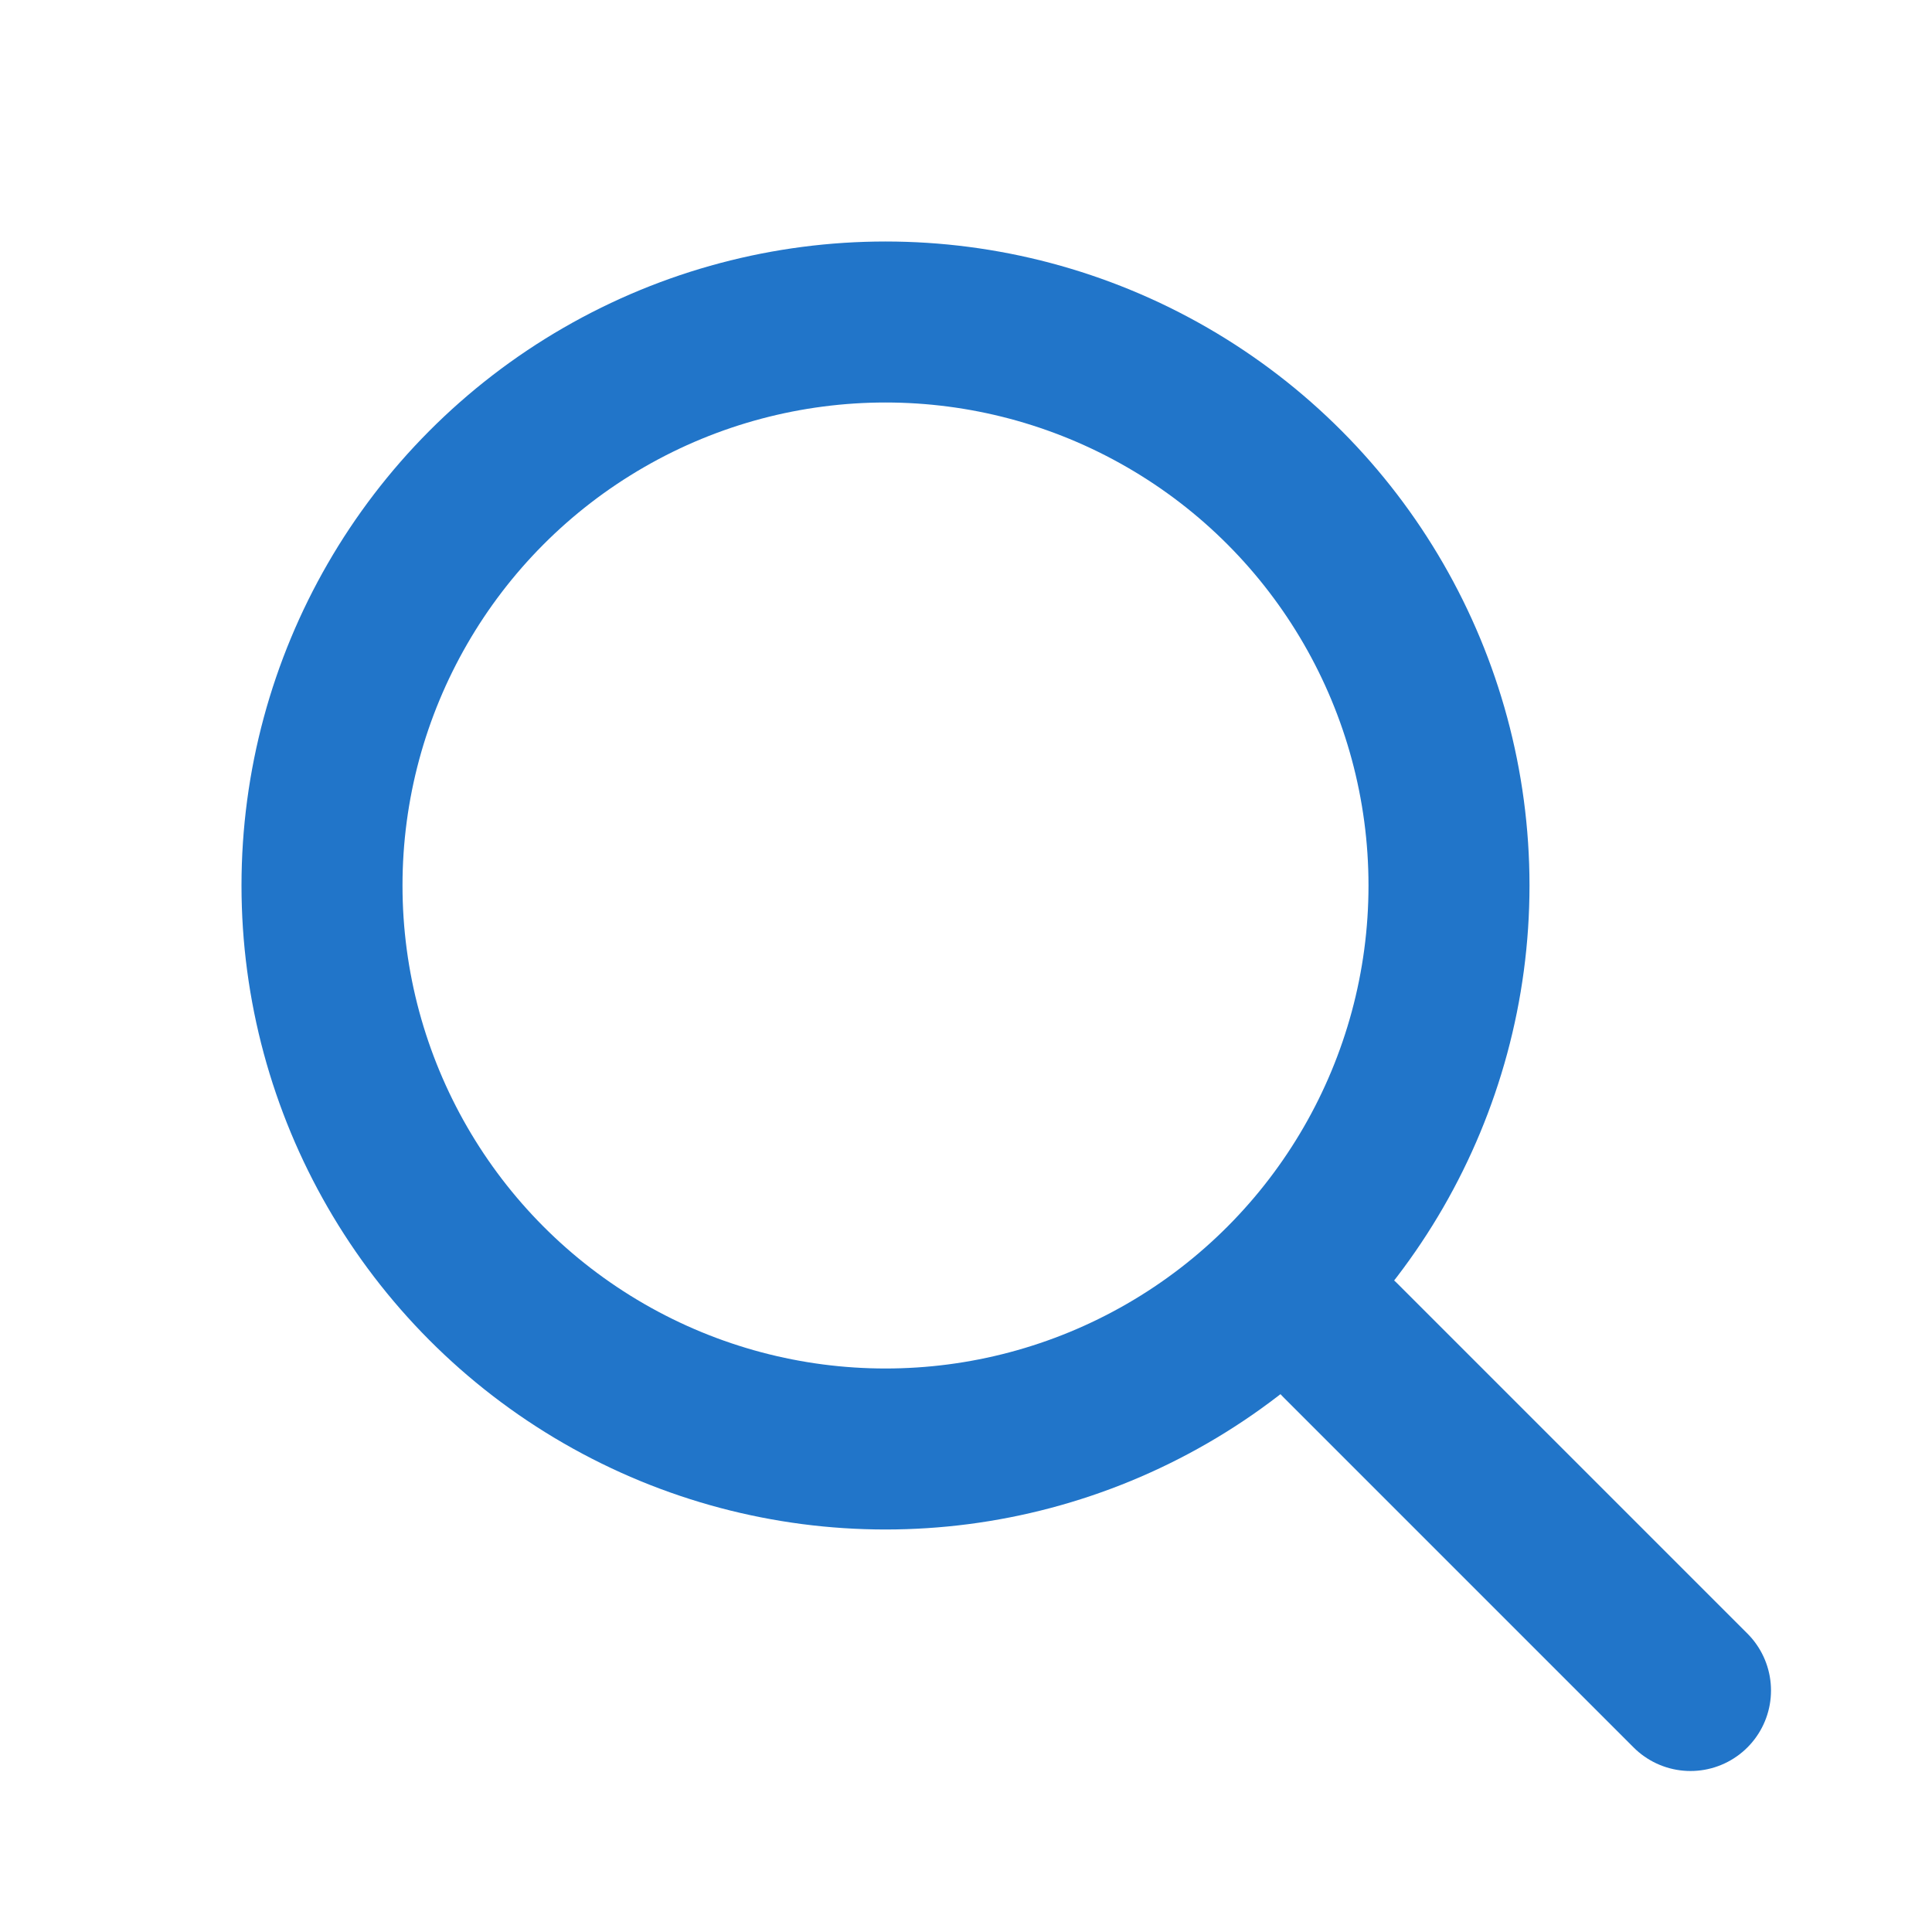 <!--?xml version="1.0" encoding="UTF-8"?-->
<svg xmlns="http://www.w3.org/2000/svg" width="18" height="18" viewBox="0 0 24 24" fill="none" stroke="#2175C9" stroke-width="2" stroke-linecap="round" stroke-linejoin="round">
  <circle cx="11" cy="11" r="7"></circle>
  <line x1="16.65" y1="16.65" x2="21" y2="21"></line>
</svg>
